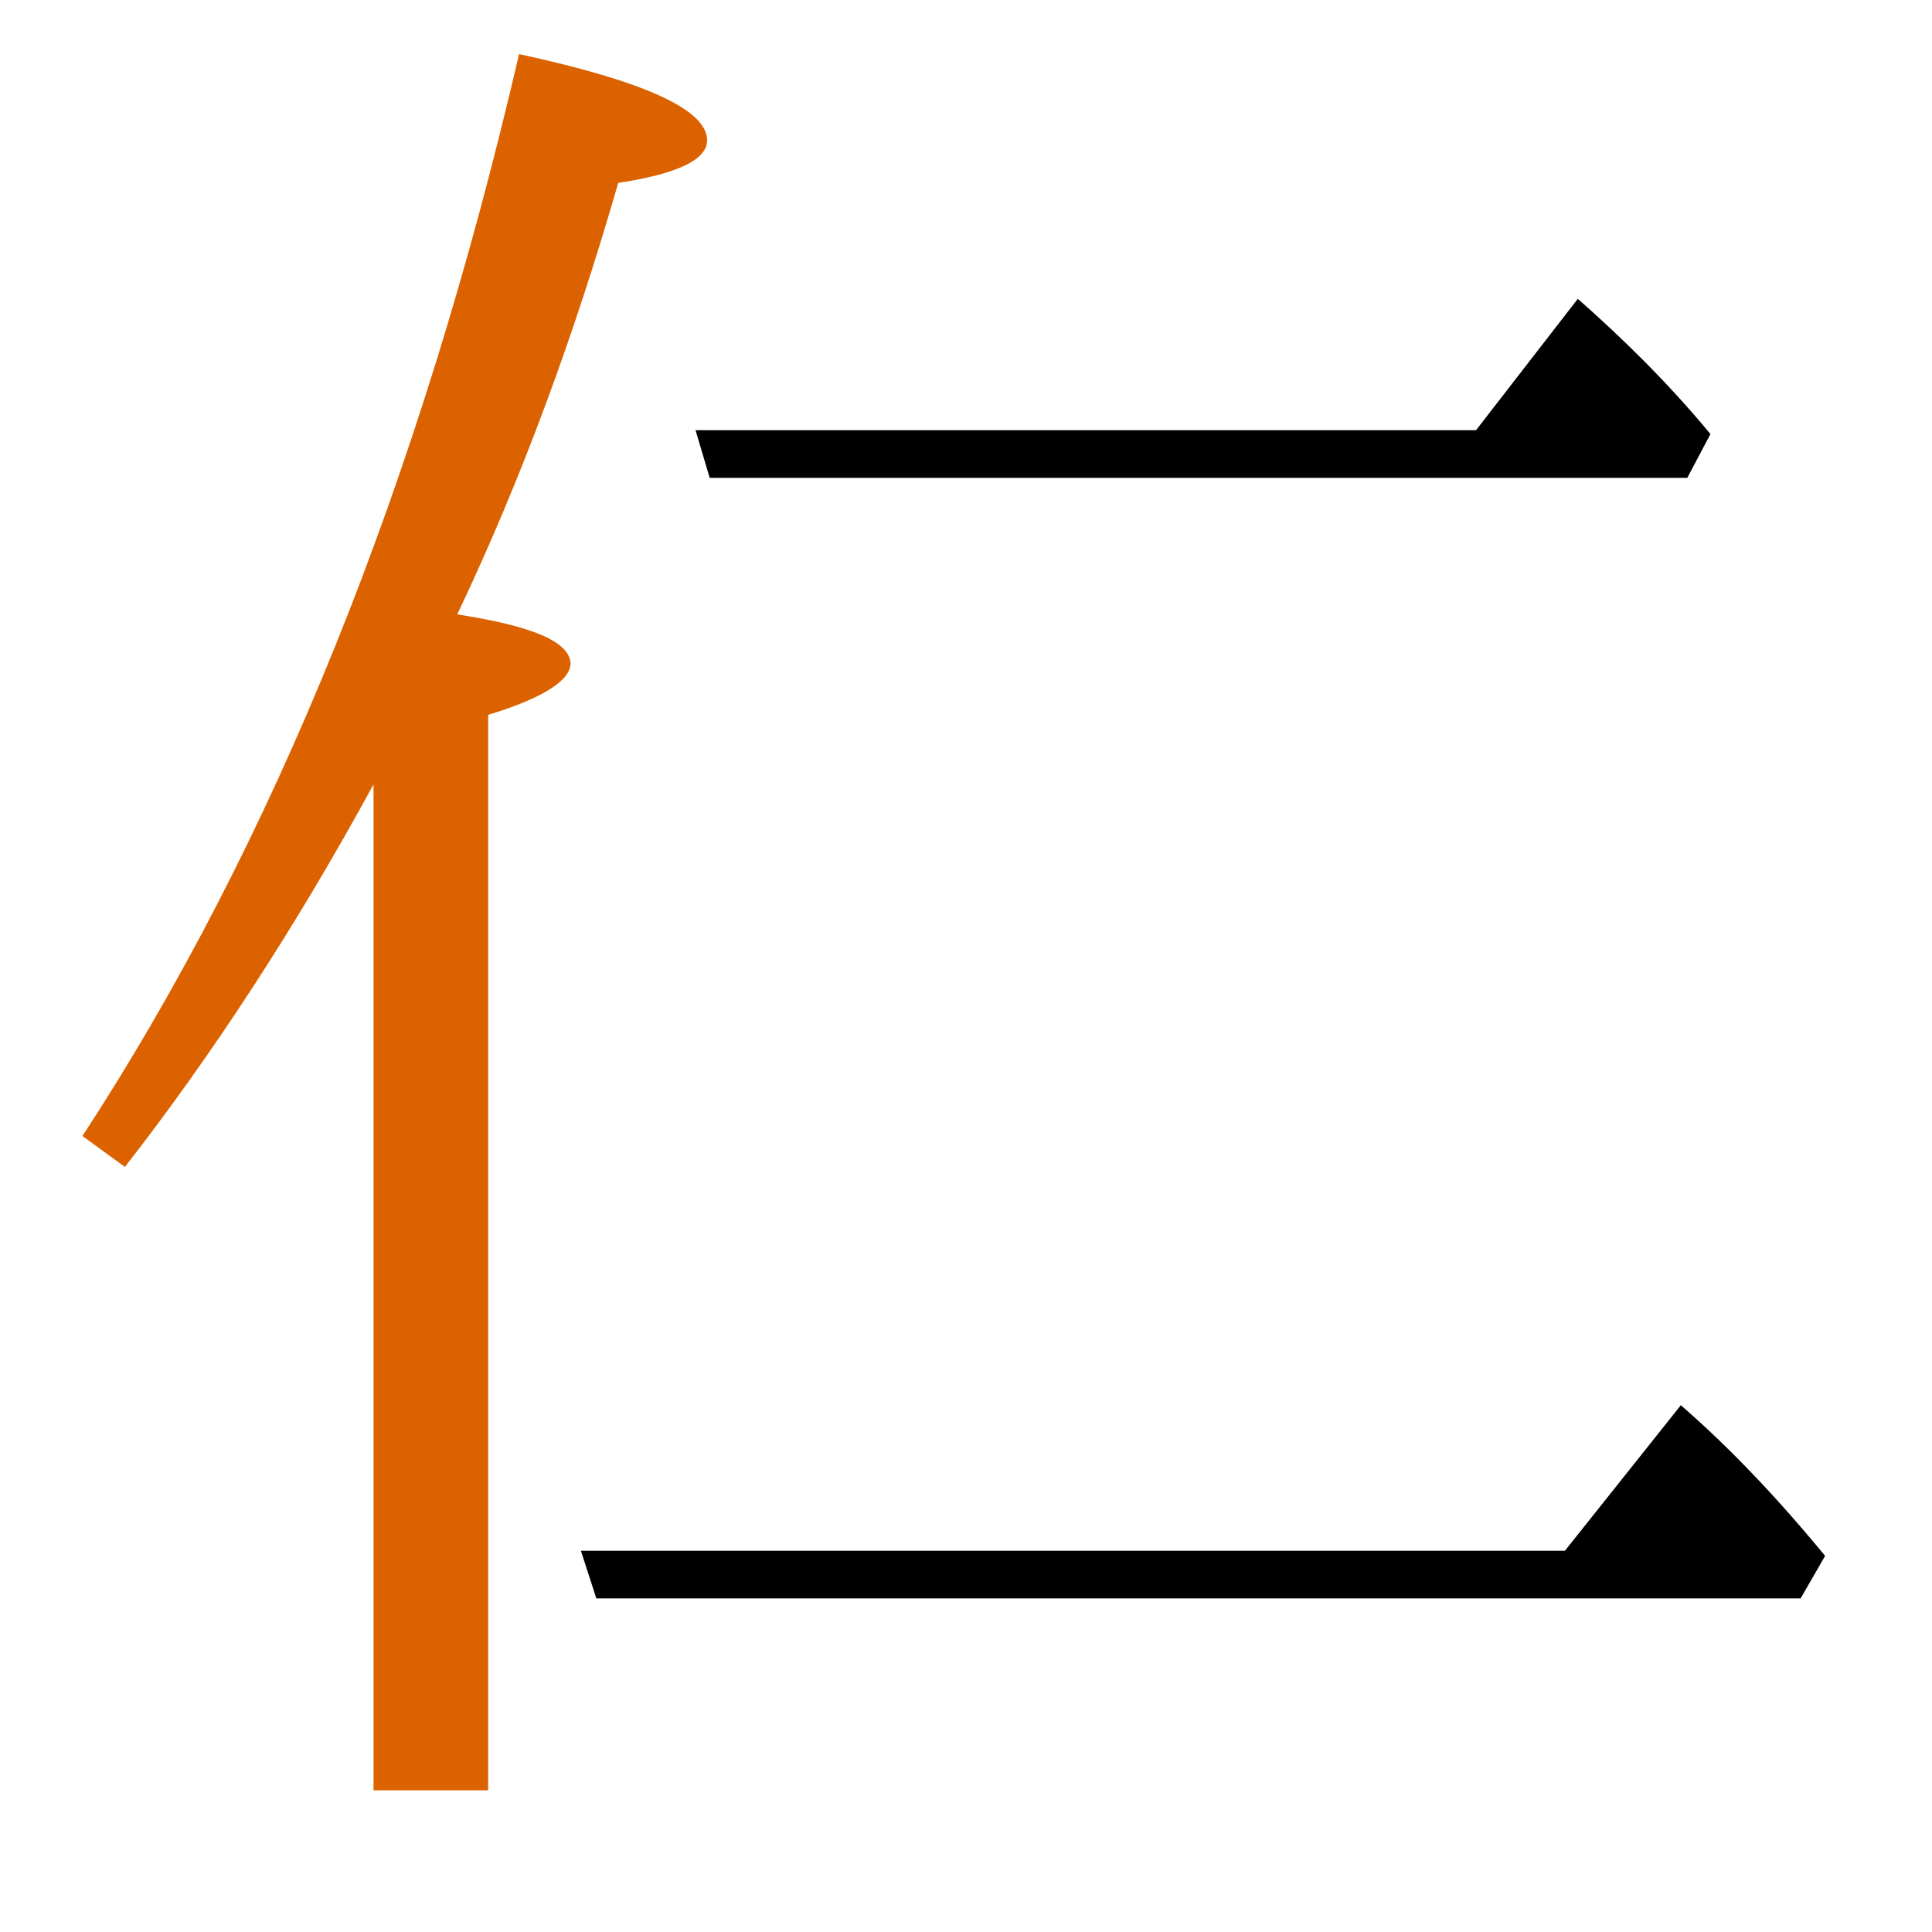 <?xml version="1.0" encoding="utf-8"?>
<!-- Generator: Adobe Illustrator 19.0.0, SVG Export Plug-In . SVG Version: 6.00 Build 0)  -->
<svg version="1.1" id="圖層_1" xmlns="http://www.w3.org/2000/svg" xmlns:xlink="http://www.w3.org/1999/xlink" x="0px" y="0px"
	 viewBox="45 -33.8 150 150" style="enable-background:new 45 -33.8 150 150;" xml:space="preserve">
<style type="text/css">
	.st0{enable-background:new    ;}
	.st1{fill:#DC6200;}
</style>
<g class="st0">
	<path d="M100.1,3.3H176l1.8-3.4c-3.4-4.1-6.9-7.5-10.3-10.5l-7.9,10.2H99L100.1,3.3z"/>
	<path d="M175.5,75.3l-9,11.3H90.1l1.2,3.7h93.5l1.9-3.3C183,82.5,179.3,78.6,175.5,75.3z"/>
	<path class="st1" d="M80.5,13.9c5-10.5,9.1-21.7,12.5-33.5c4.6-0.7,6.9-1.8,6.9-3.3c0-2.4-4.9-4.6-14.6-6.7
		c-7.7,33.2-19,61.2-33.9,84l3.3,2.4c6.7-8.6,13.2-18.5,19.3-29.7v78.1h8.9V21.7c4.3-1.3,6.4-2.7,6.4-4C89.2,16,86.3,14.8,80.5,13.9
		z"/>
</g>
</svg>
